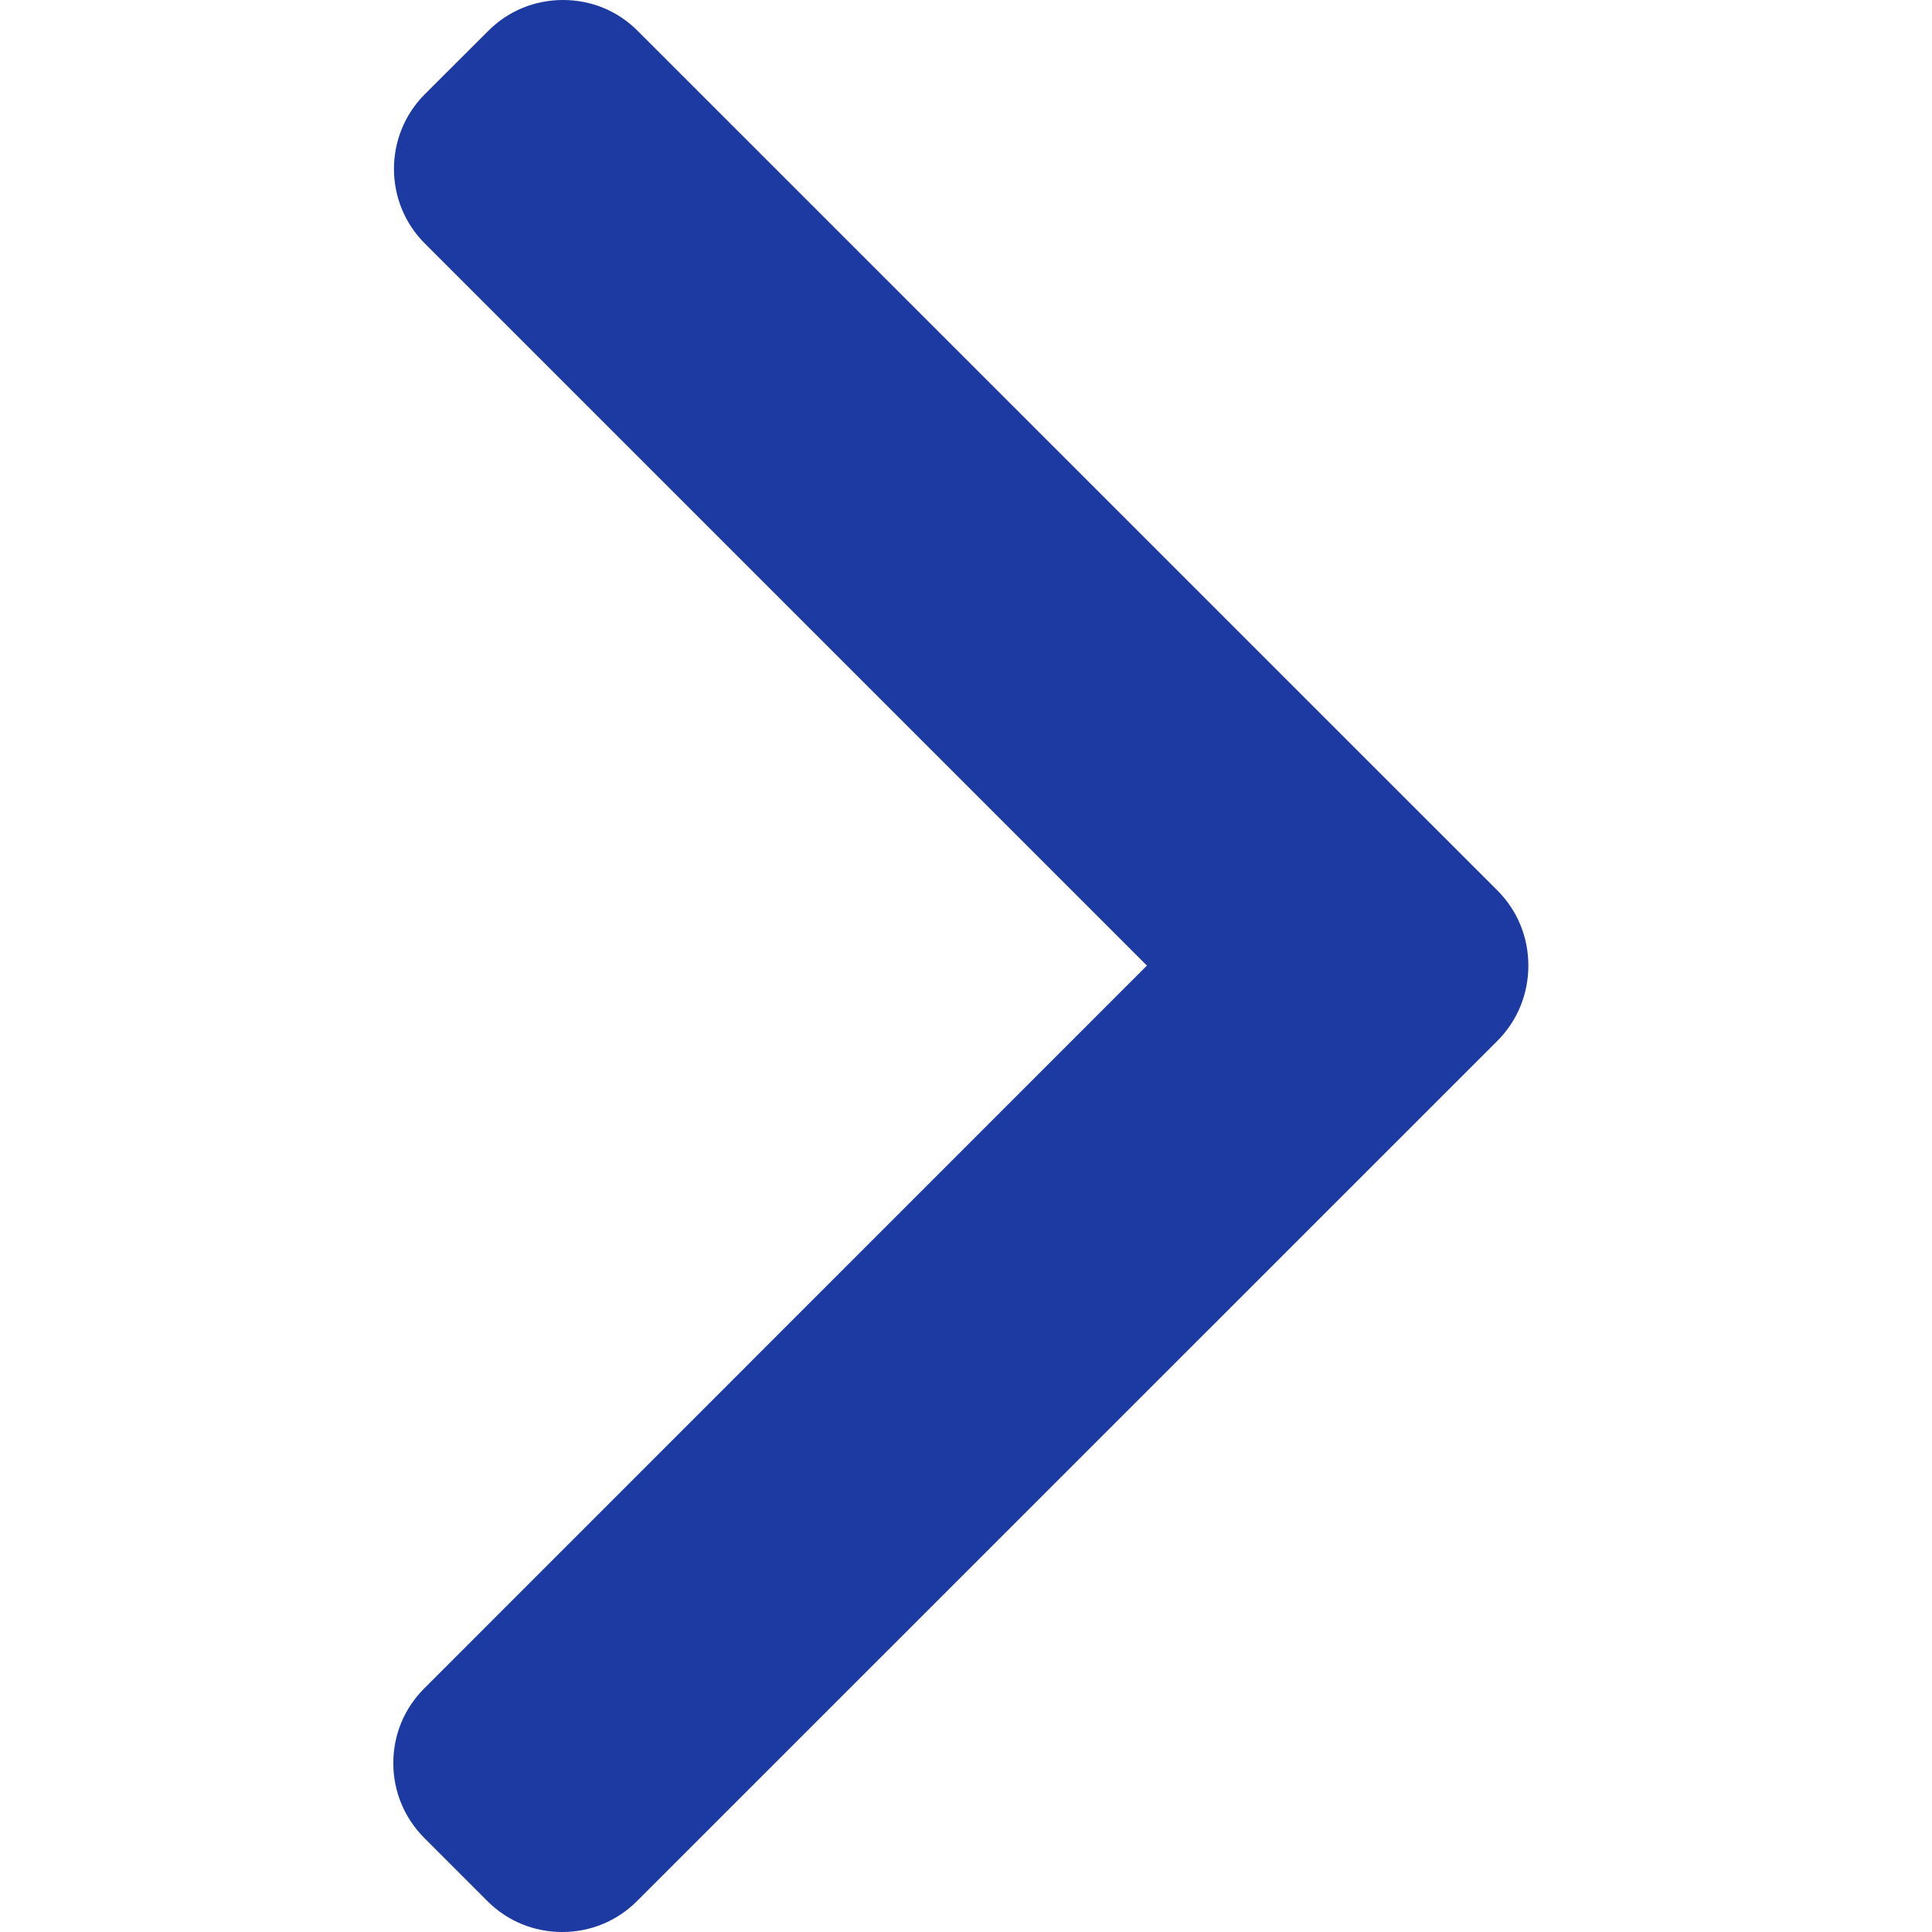 <?xml version="1.0" encoding="UTF-8" standalone="no"?>
<svg
   xmlns:dc="http://purl.org/dc/elements/1.1/"
   xmlns:cc="http://creativecommons.org/ns#"
   xmlns:rdf="http://www.w3.org/1999/02/22-rdf-syntax-ns#"
   xmlns:svg="http://www.w3.org/2000/svg"
   xmlns="http://www.w3.org/2000/svg"
   xmlns:sodipodi="http://sodipodi.sourceforge.net/DTD/sodipodi-0.dtd"
   xmlns:inkscape="http://www.inkscape.org/namespaces/inkscape"
   width="14"
   height="14"
   viewBox="0 0 14 14"
   fill="none"
   id="svg2"
   version="1.1"
   inkscape:version="0.48.4 r9939"
   sodipodi:docname="arrow-right.svg">
  <defs
     id="defs10" />
  <sodipodi:namedview
     pagecolor="#ffffff"
     bordercolor="#666666"
     borderopacity="1"
     objecttolerance="10"
     gridtolerance="10"
     guidetolerance="10"
     inkscape:pageopacity="0"
     inkscape:pageshadow="2"
     inkscape:window-width="1366"
     inkscape:window-height="705"
     id="namedview8"
     showgrid="false"
     inkscape:zoom="16.857143"
     inkscape:cx="7"
     inkscape:cy="7"
     inkscape:window-x="-8"
     inkscape:window-y="-8"
     inkscape:window-maximized="1"
     inkscape:current-layer="svg2" />
  <path
     d="M 10.852,6.454 4.621,0.224 C 4.477,0.079 4.285,0 4.08,0 3.875,0 3.682,0.079 3.538,0.224 L 3.079,0.682 c -0.299,0.299 -0.299,0.785 0,1.083 L 8.311,6.997 3.074,12.235 C 2.93,12.379 2.85,12.571 2.85,12.776 c 0,0.205 0.08,0.397 0.224,0.542 l 0.459,0.459 C 3.677,13.921 3.869,14 4.074,14 4.279,14 4.471,13.921 4.616,13.776 L 10.852,7.541 C 10.996,7.396 11.075,7.203 11.075,6.997 11.075,6.791 10.996,6.598 10.852,6.454 z"
     id="path6"
     inkscape:connector-curvature="0"
     style="fill:#1d3aa2" />
</svg>

